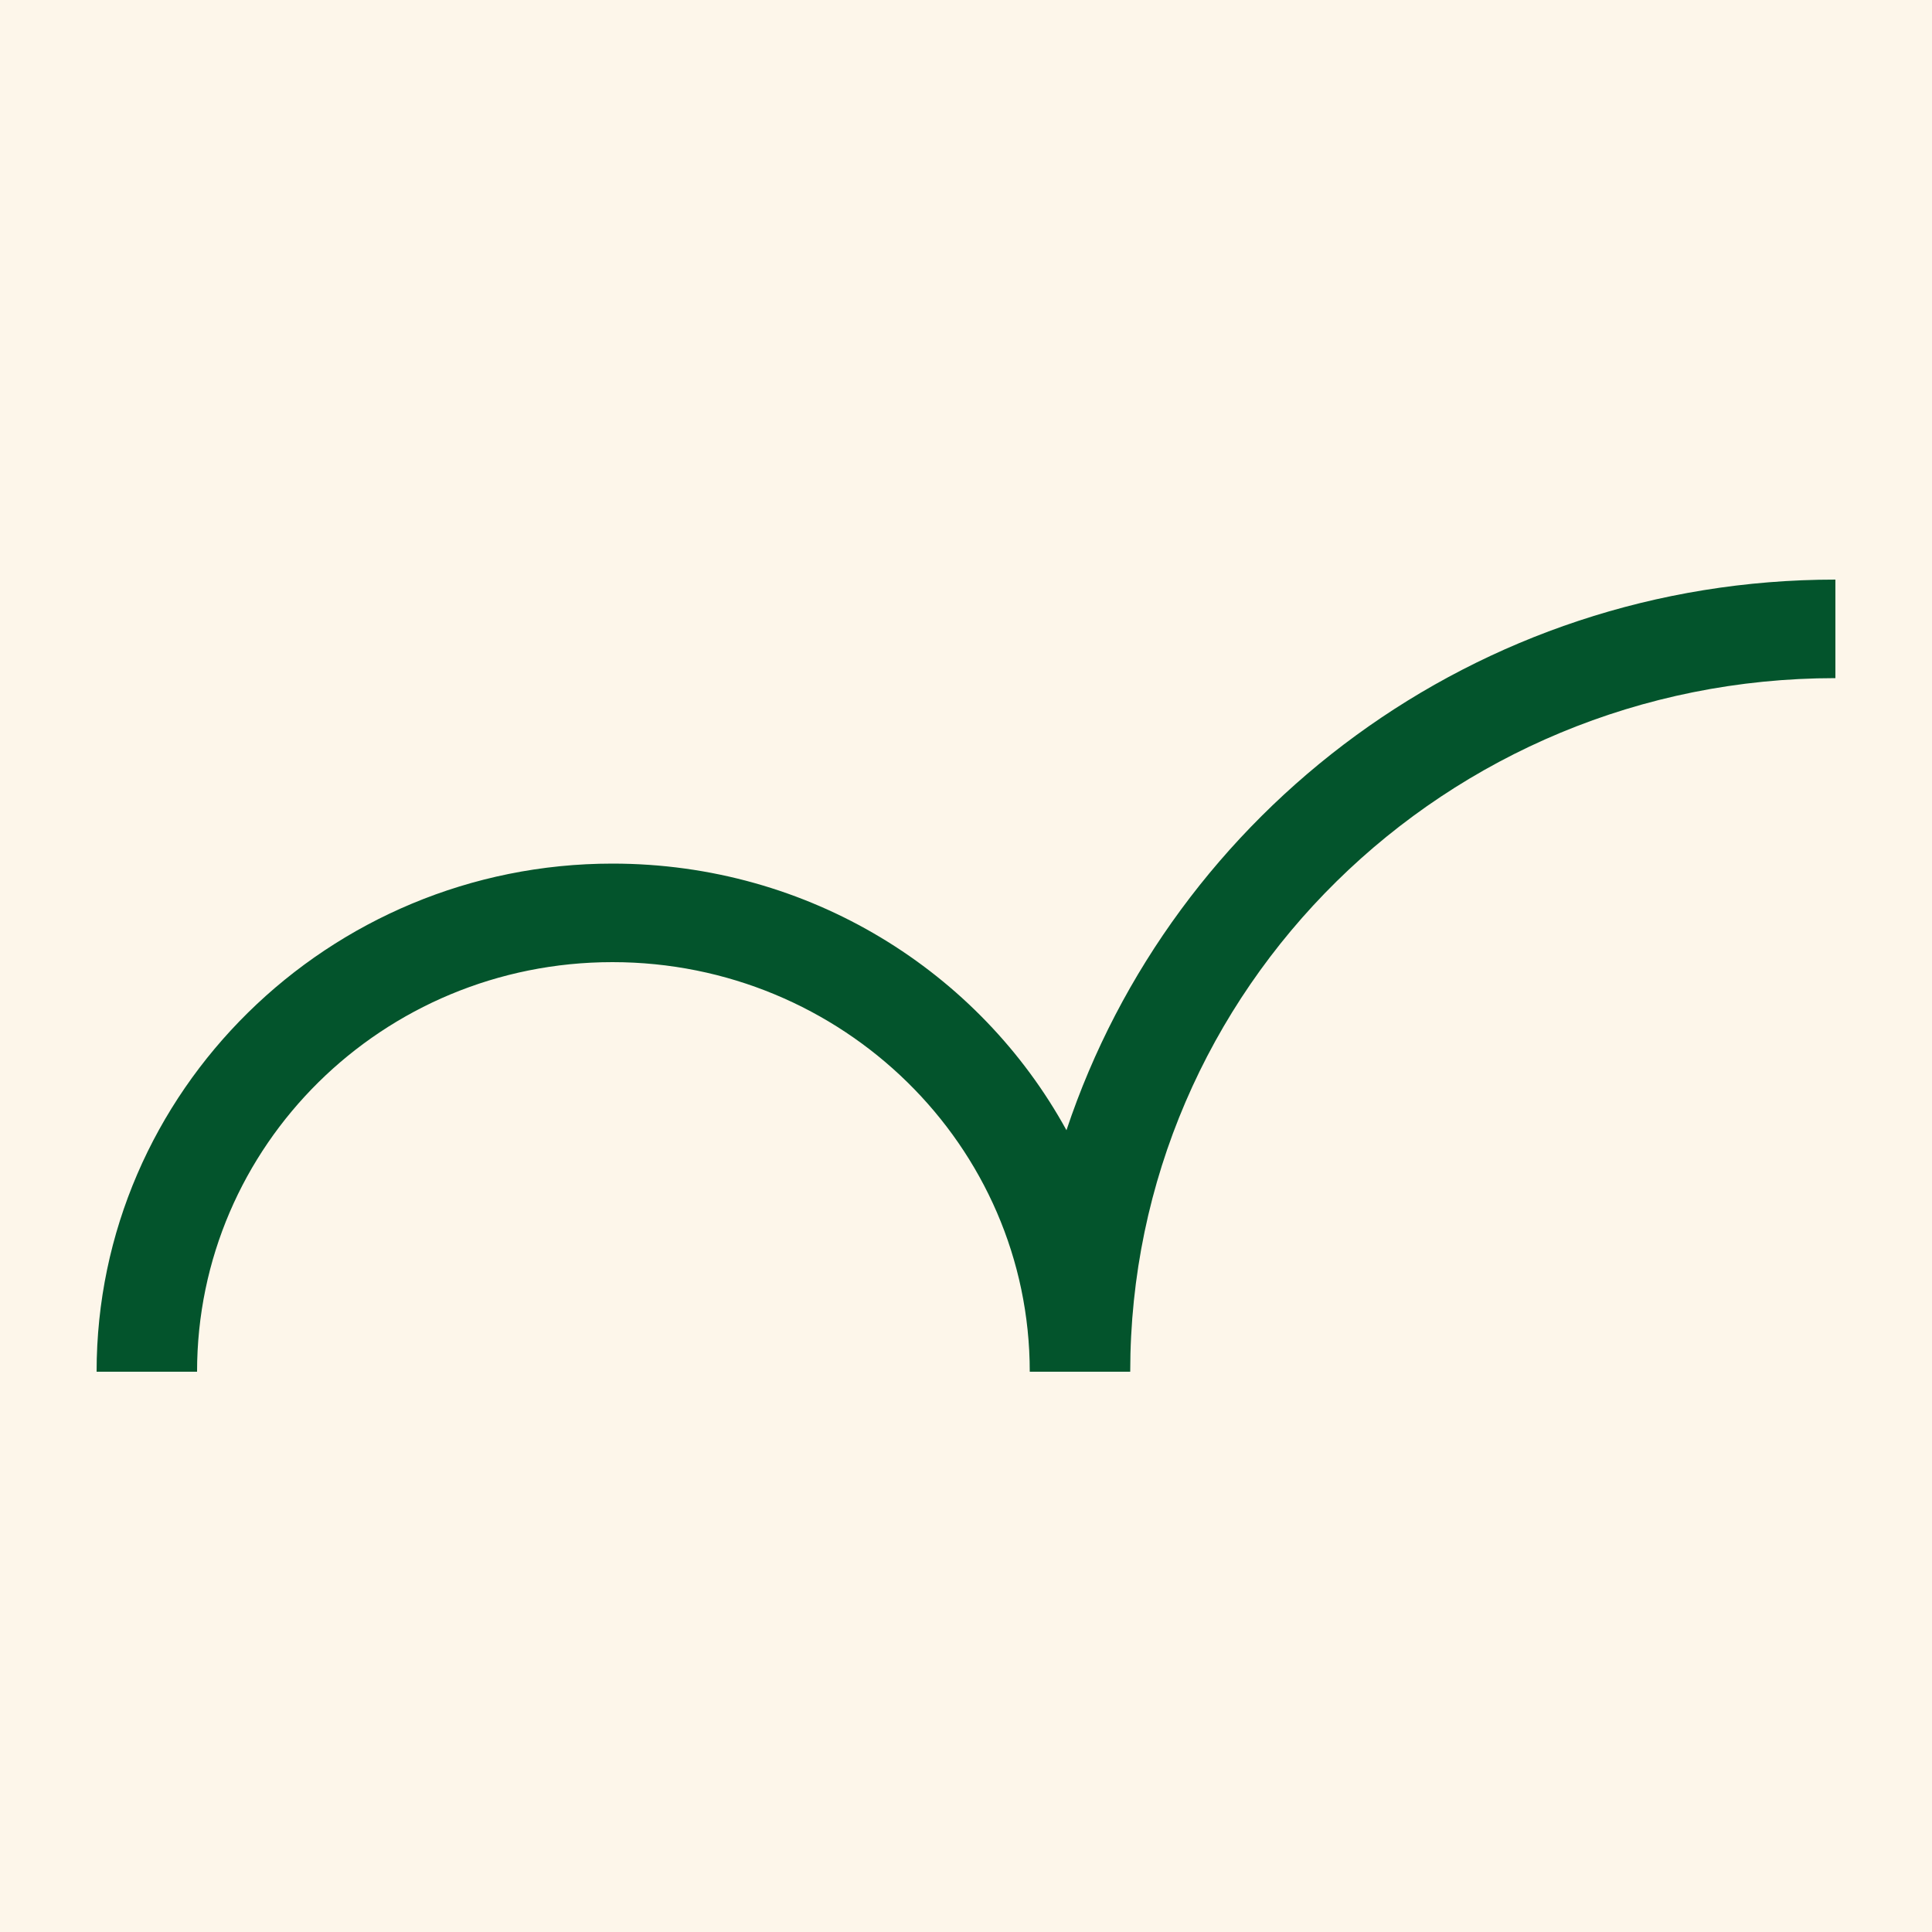 <?xml version="1.0" encoding="utf-8"?>
<!-- Generator: Adobe Illustrator 28.0.0, SVG Export Plug-In . SVG Version: 6.00 Build 0)  -->
<svg version="1.2" baseProfile="tiny-ps" xmlns="http://www.w3.org/2000/svg" viewBox="0 0 100 100">
  <title>Bounce AI, Inc</title>
<rect fill="#FDF6EA" width="100" height="100" />
<path fill-rule="evenodd" fill="#03542C" d="M95,35.1c-20.2,0-36.5,16.1-36.5,35.9h-5.2c0-11.7-9.7-21.2-21.6-21.2  S10.2,59.3,10.2,71H5c0-14.5,12-26.3,26.7-26.3c10.2,0,19,5.6,23.5,13.8C60.7,42,76.4,30,95,30V35.1z" />
</svg>